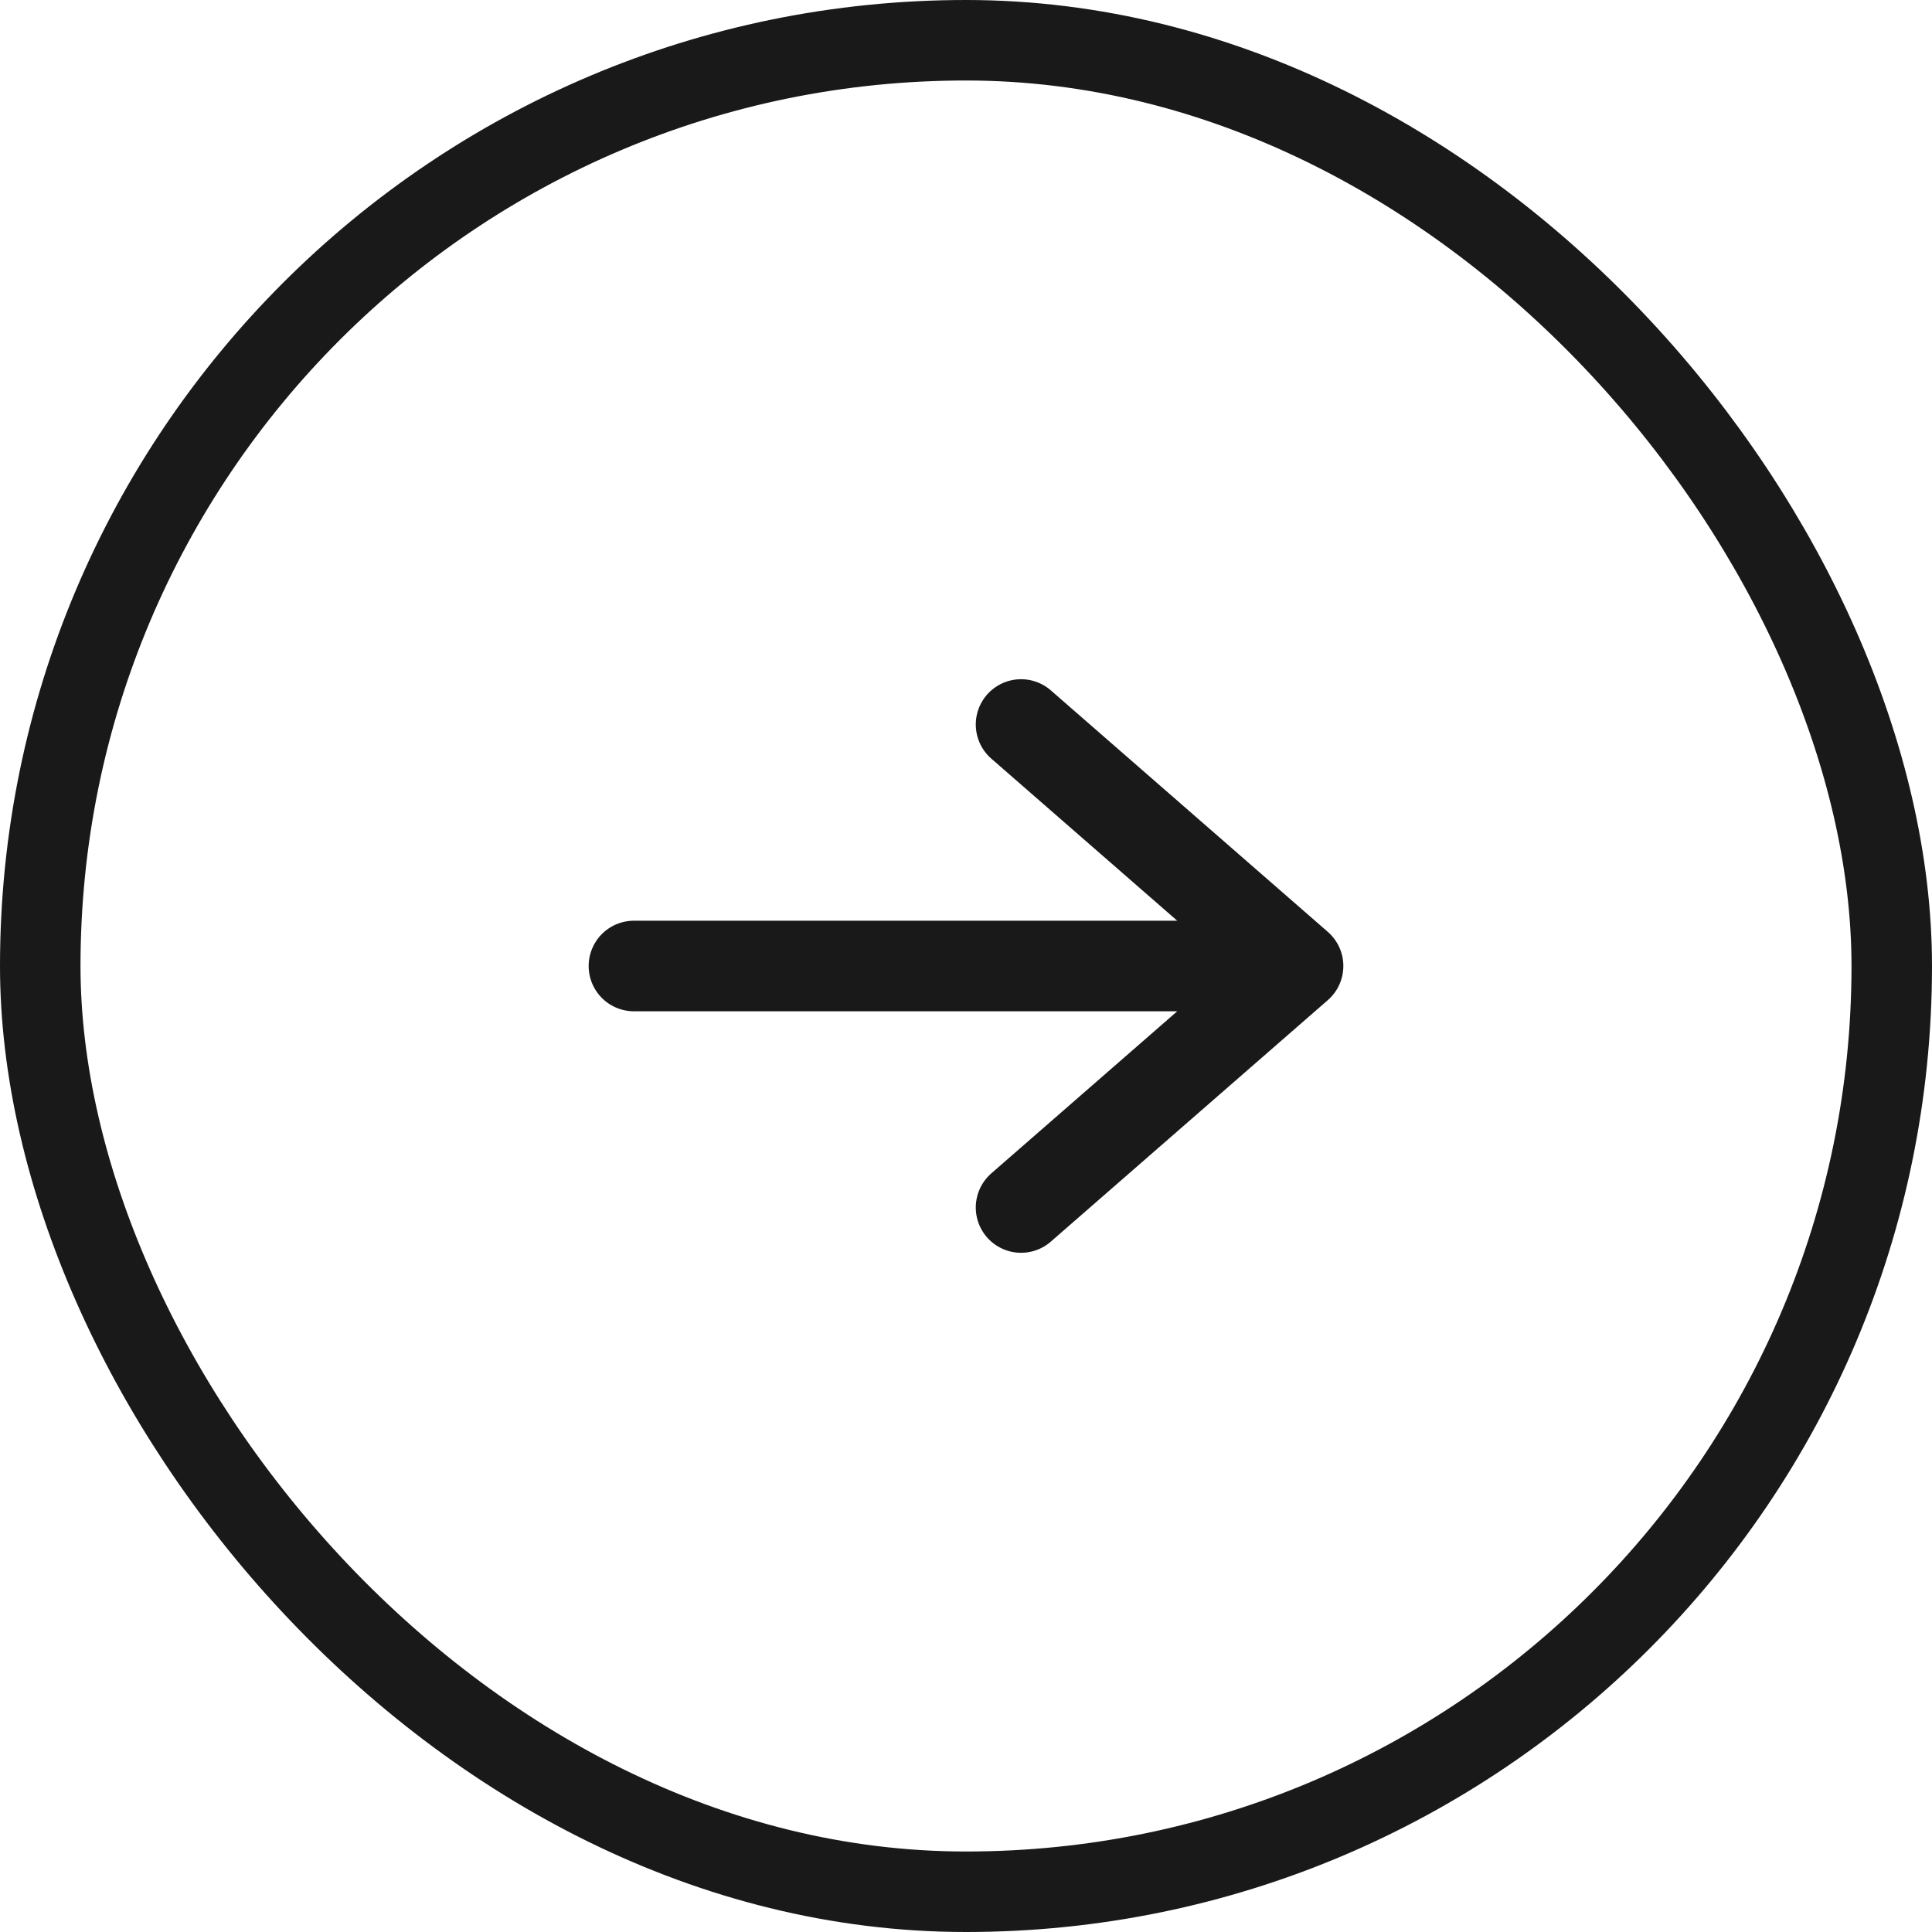 <svg width="48" height="48" viewBox="0 0 48 48" fill="none" xmlns="http://www.w3.org/2000/svg">
<rect x="1" y="1" width="46" height="46" rx="23" stroke="#191919" stroke-width="2"/>
<path d="M15.75 24H32.25M32.25 24L25.368 18M32.25 24L25.368 30" stroke="#191919" stroke-width="2.25" stroke-linecap="round" stroke-linejoin="round"/>
</svg>
